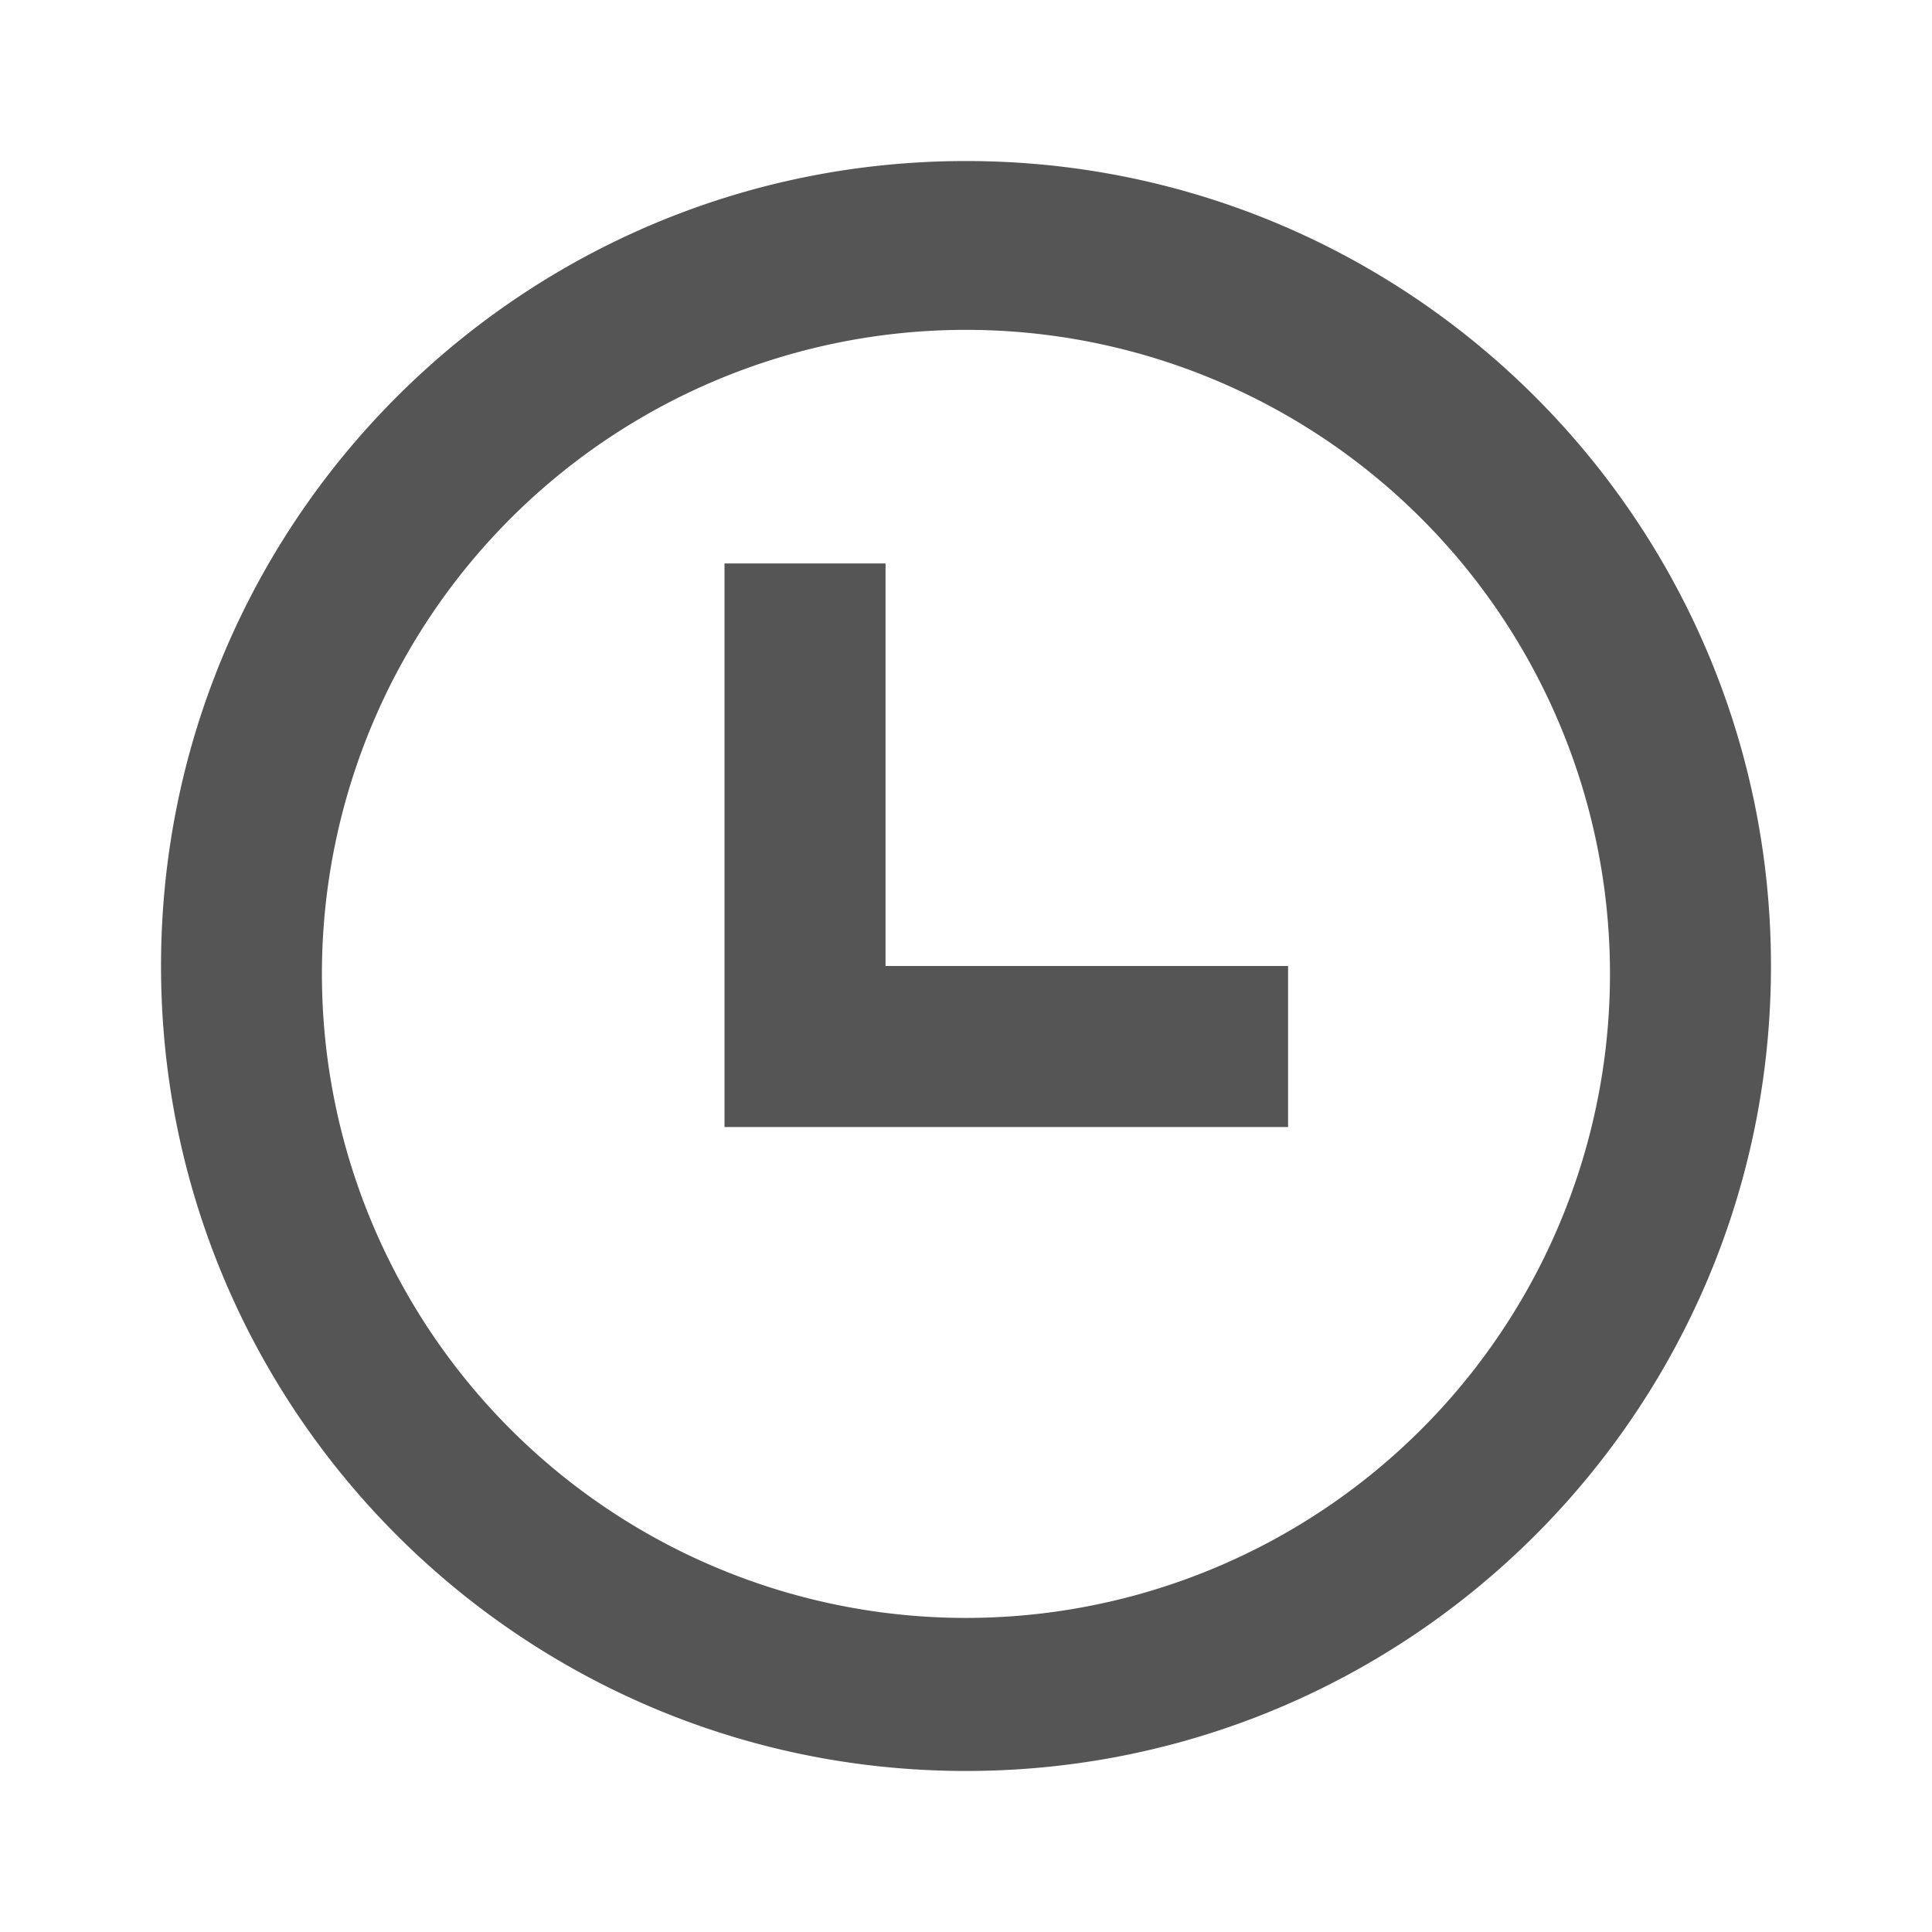 <svg width="20px" height="20px" viewBox="0 0 20 20" xmlns="http://www.w3.org/2000/svg">
  <path fill="#555555" d="M7.5 5.833h1.667v4.167h4.167v1.667H7.5z" />
  <path fill="#555555" fill-rule="evenodd" clip-rule="evenodd" d="M18.333 10c0 4.603 -3.731 8.333 -8.333 8.333S1.667 14.603 1.667 10 5.398 1.667 10 1.667s8.333 3.731 8.333 8.333m-1.667 0a6.667 6.667 0 1 1 -13.333 0 6.667 6.667 0 0 1 13.333 0"/>
</svg>

